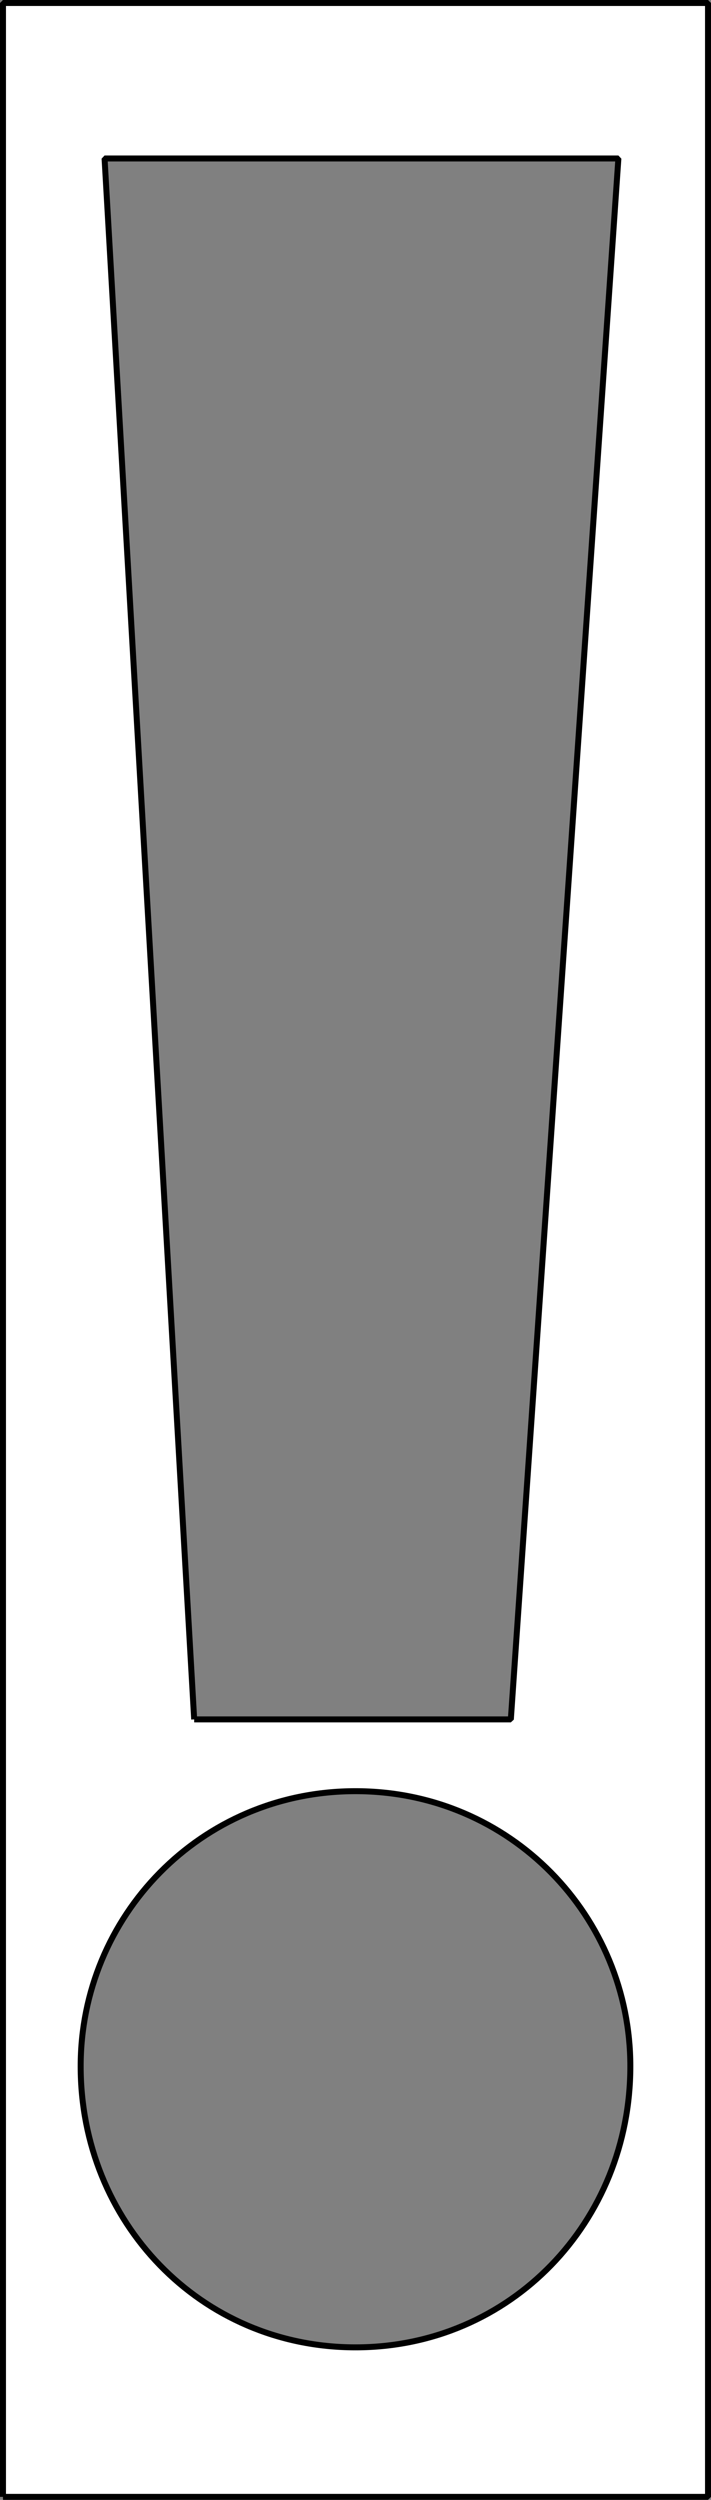 <svg xmlns="http://www.w3.org/2000/svg" width="119" height="418" version="1.2"><rect width="100%" height="100%" fill="#808080" stroke="none"/><path fill="#fff" fill-rule="evenodd" stroke="#000" stroke-linejoin="bevel" d="M.5 417.5V.5h118v417H.5m32-130-15-261h86l-18 261h-53m-19 58c0-25 20-46 46-46s46 21 46 46c0 26-20 47-46 47s-46-21-46-47" font-family="'Sans Serif'" font-size="12.5" font-weight="400" vector-effect="non-scaling-stroke"/></svg>
